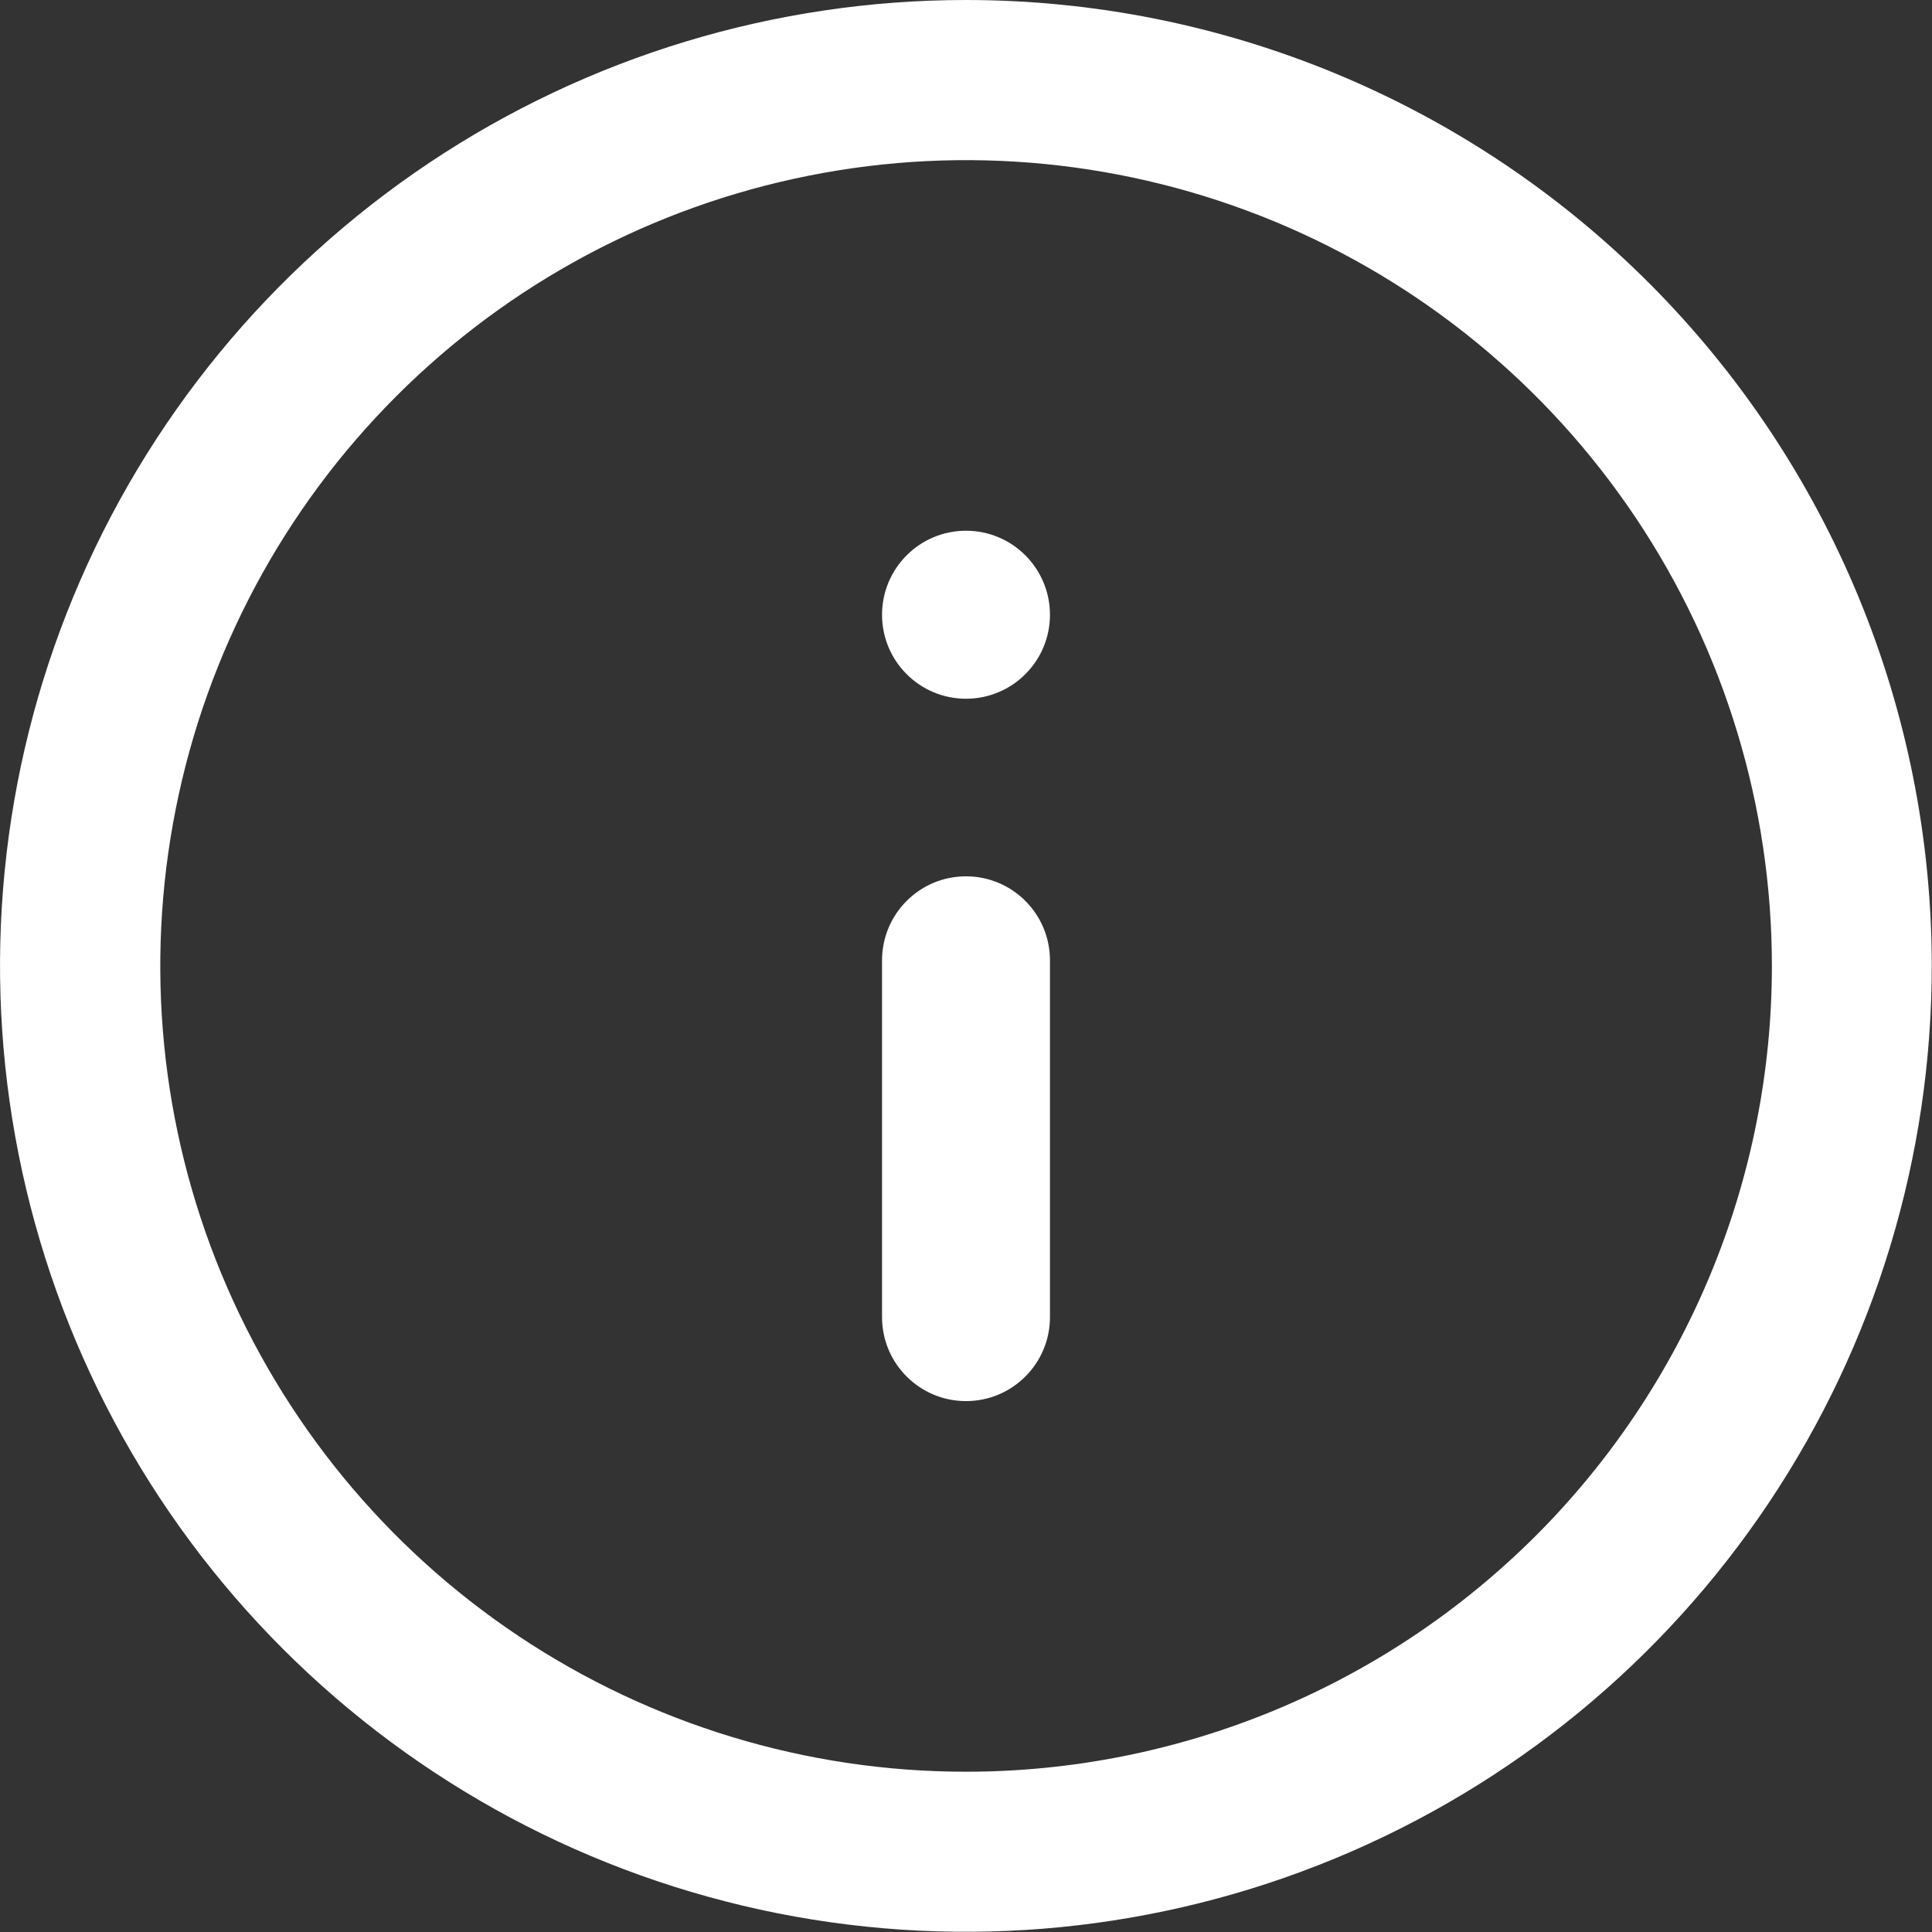 <svg xmlns="http://www.w3.org/2000/svg" width="24" height="24" viewBox="0 0 24 24" fill="none"><rect x="0" y="0" width="24" height="24" fill="#333333" stroke="none"/><g clip-path="url(#clip0_118_167)"><path d="M11.999 0C9.626 0 7.306 0.704 5.333 2.022C3.359 3.341 1.821 5.215 0.913 7.407C0.005 9.599 -0.232 12.012 0.231 14.339C0.694 16.667 1.836 18.805 3.514 20.483C5.192 22.161 7.33 23.304 9.658 23.767C11.985 24.23 14.398 23.992 16.59 23.084C18.783 22.176 20.657 20.638 21.975 18.665C23.294 16.692 23.997 14.372 23.997 11.999C23.997 8.816 22.733 5.765 20.483 3.514C18.233 1.264 15.181 0 11.999 0V0ZM11.999 22.009C10.019 22.009 8.084 21.421 6.438 20.321C4.792 19.221 3.51 17.657 2.752 15.828C1.995 13.999 1.797 11.987 2.184 10.045C2.57 8.104 3.524 6.32 4.924 4.921C6.323 3.521 8.107 2.568 10.049 2.182C11.99 1.795 14.003 1.994 15.832 2.751C17.661 3.509 19.224 4.792 20.324 6.438C21.424 8.084 22.011 10.019 22.011 11.999C22.011 13.313 21.752 14.615 21.248 15.83C20.745 17.044 20.008 18.148 19.078 19.078C18.148 20.007 17.045 20.744 15.83 21.247C14.615 21.75 13.313 22.009 11.999 22.009Z" fill="white"></path><path d="M12 8.68C12.576 8.68 13.043 8.213 13.043 7.637C13.043 7.06 12.576 6.593 12 6.593C11.424 6.593 10.957 7.06 10.957 7.637C10.957 8.213 11.424 8.68 12 8.68Z" fill="white"></path><path d="M13.043 11.93C13.043 11.353 12.576 10.886 12 10.886C11.424 10.886 10.957 11.353 10.957 11.93V16.362C10.957 16.938 11.424 17.405 12 17.405C12.576 17.405 13.043 16.938 13.043 16.362V11.93Z" fill="white"></path></g><defs><clipPath id="clip0_118_167"><rect width="24" height="24" fill="white"></rect></clipPath></defs></svg>